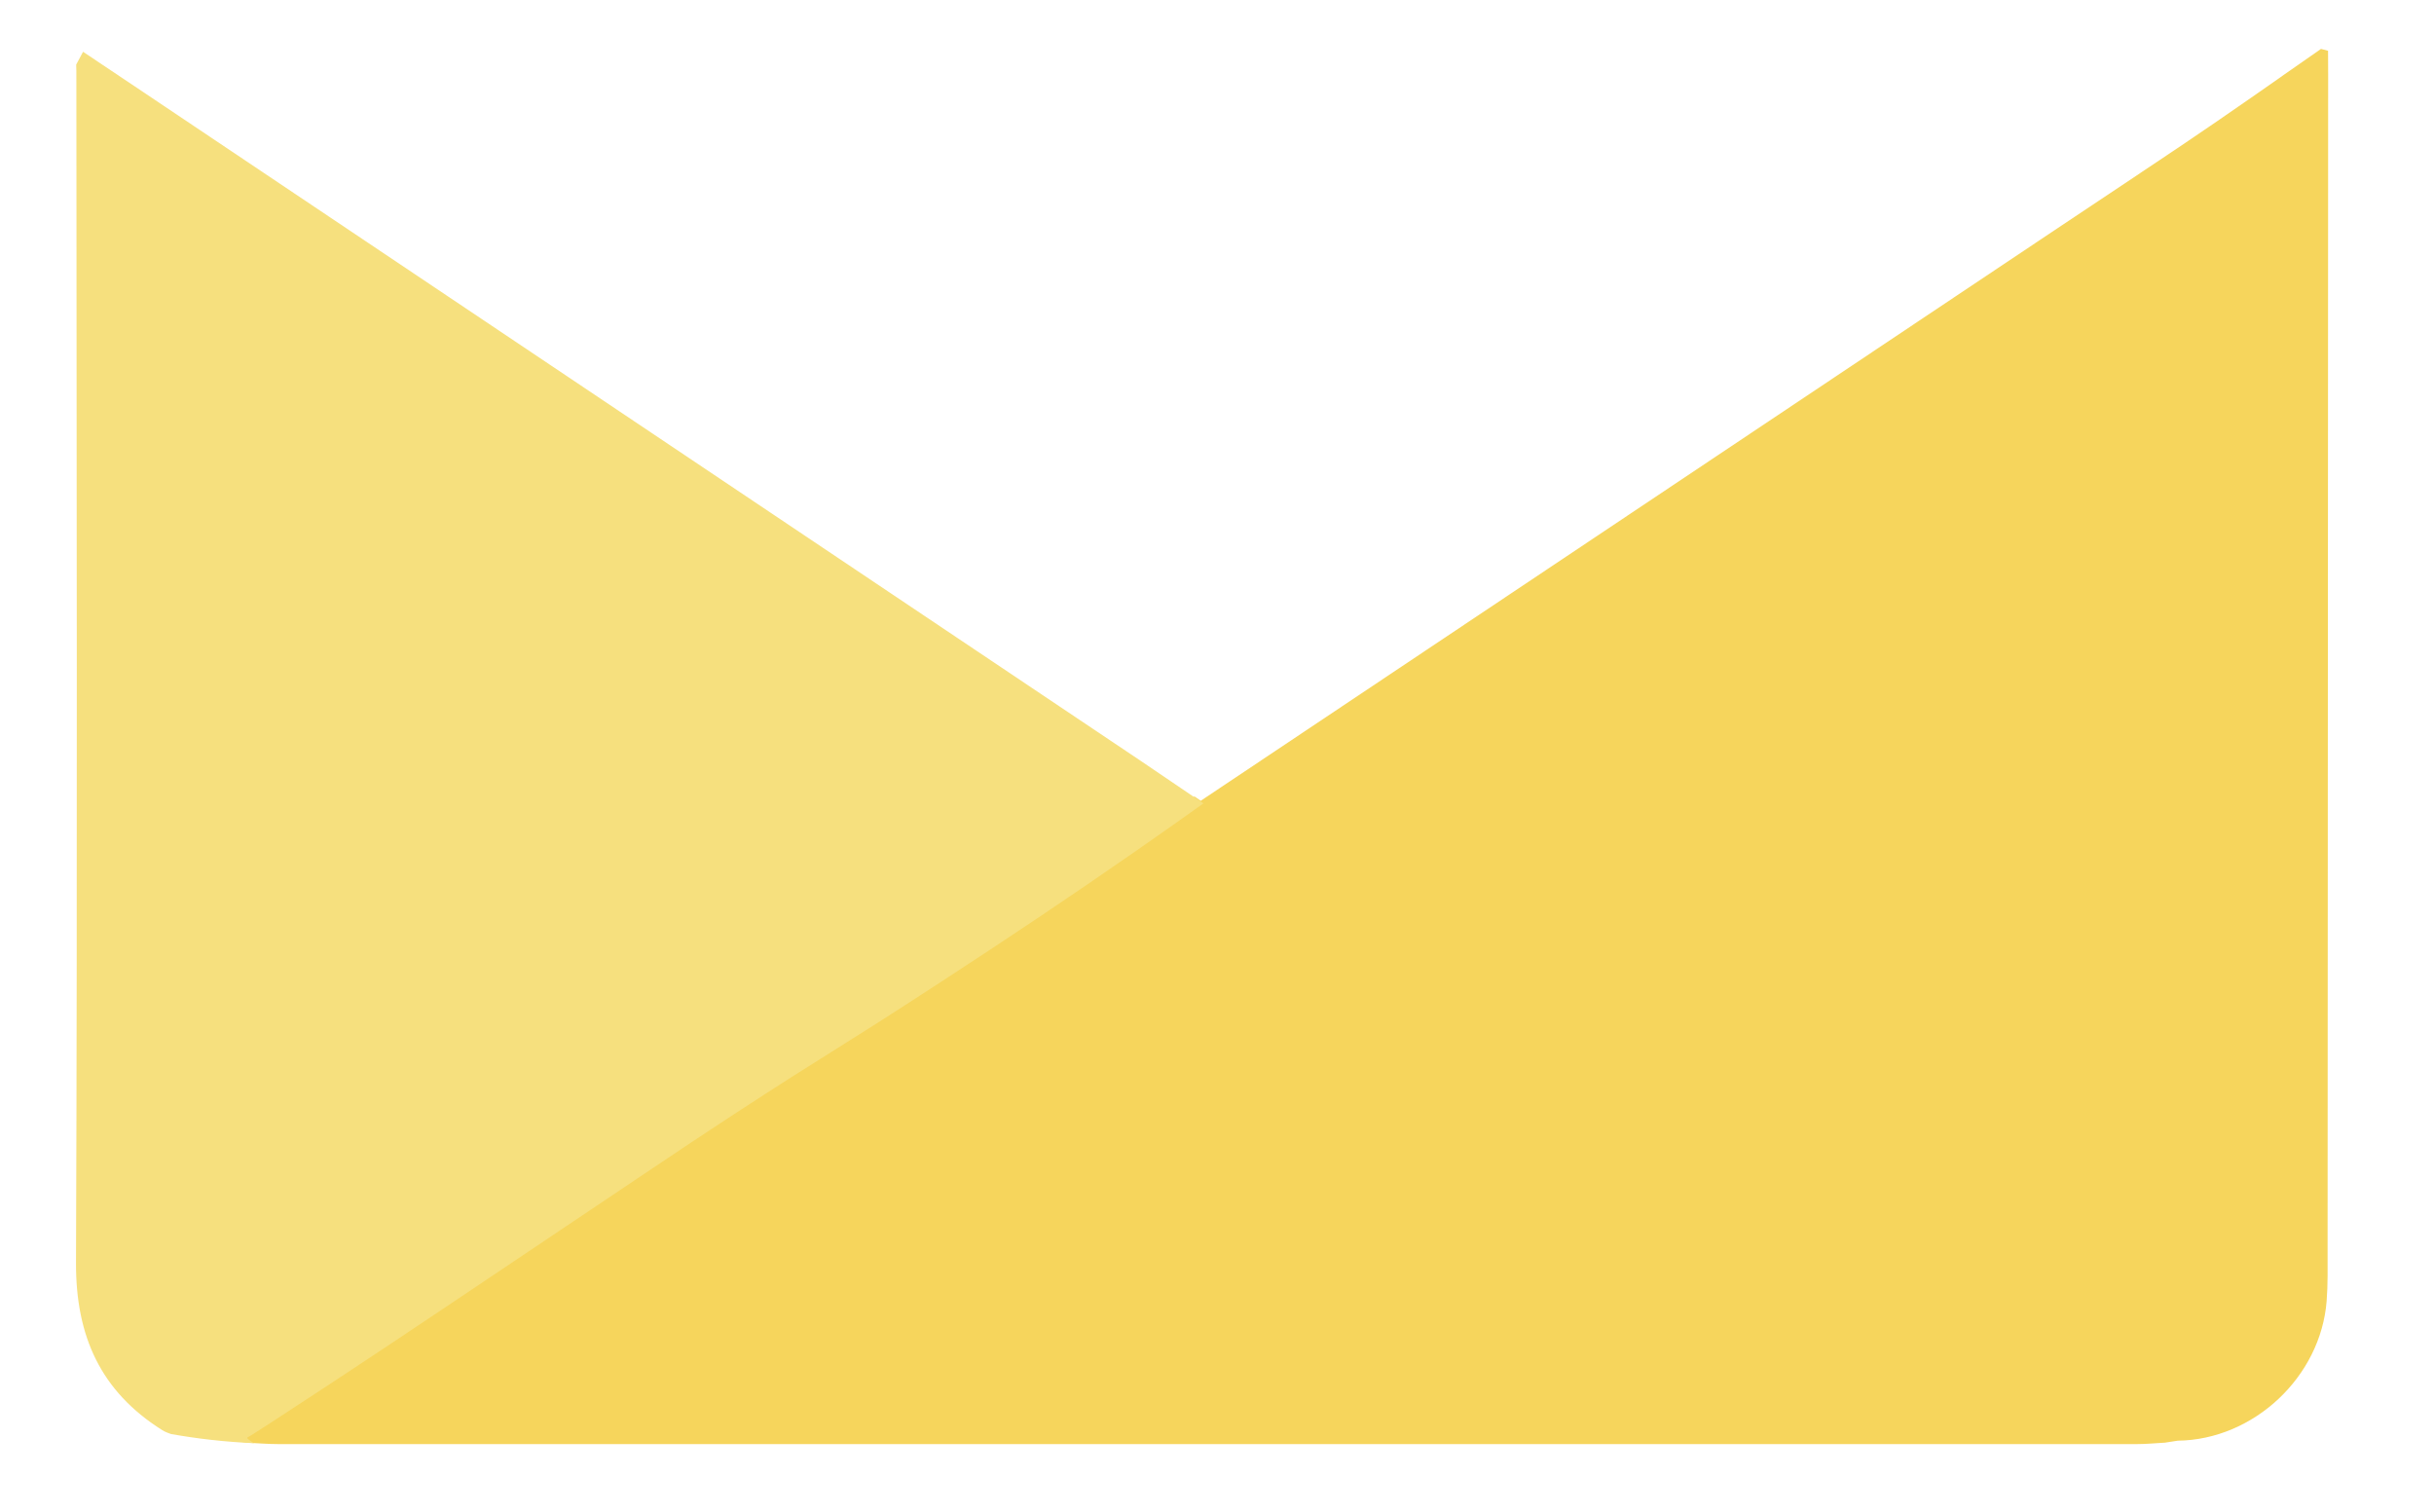 <?xml version="1.0" encoding="UTF-8"?> <svg xmlns="http://www.w3.org/2000/svg" id="Слой_1" data-name="Слой 1" viewBox="0 0 1816.92 1128.77"> <defs> <style>.cls-1{fill:#f6d55c;}.cls-2{fill:#f6e07e;}</style> </defs> <title>dexin nerqev</title> <path class="cls-1" d="M1737.91,55.3q-.18,439.2-.42,878.27c0,12.54.25,25.08-.71,37.58-4.43,56.72-54.54,103.62-111.14,104.28-3.18.51-6.35,1-9.57,1.47-6.94.37-13.88,1.08-20.82,1.08q-693.63.07-1387.29,0c-7.65,0-15.26-.62-22.91-1-.89-.14-2.09-.32-3.52-.51-3.64-.48-4.07-.37-4.19-.61-1.05-2,24.38-17.44,30-20.86,13.35-8.16,26-17.49,39.37-25.54,27.95-16.78,63.63-42.34,134.89-90C435.72,903.31,489.72,866.9,544,831c52.58-34.81,105.66-68.88,158.25-103.74q75.42-50,150.14-101.15c13.79-9.49,26.2-20.9,39.2-31.56l4.73,3.22L1538.7,168.49v0q45-29.91,89.86-60c17.48-11.75,34.87-23.75,52.17-35.78,6.85-4.81,13.75-9.58,20.61-14.38,1.42-1,2.8-2,4.22-3h0q13.49-9.46,27-18.81v0h0l5.27,1.38Z"></path> <path class="cls-2" d="M898.34,599.72c-12.6,9-30.23,21.48-51.42,36.21-49.52,34.44-93.4,63.7-141.86,95.31C619.34,787.17,622.57,783,546,833c-38.76,25.28-79.81,53.3-162.43,108.56,0,0-88.44,59.51-134.89,90-41.71,27.37-62.57,41-63.7,41.32-.05,0-.33.07-.41.27-.32.76,2.57,2.66,5.09,4.16-10.17-.45-21-1.25-32.32-2.53-10.46-1.18-20.36-2.66-29.66-4.31,0,0-4.85-1.63-6.52-2.88-46-28.93-64.58-70.1-64.42-124.69C57.85,646.2,57.14,349.6,57,53c-.05-1.58-.09-3.17-.13-4.76,1.72-3.18,3.39-6.4,5.1-9.53,0,0,0,0,0-.09L89.87,57.3l2.63,1.75L851.57,568Z"></path> </svg> 